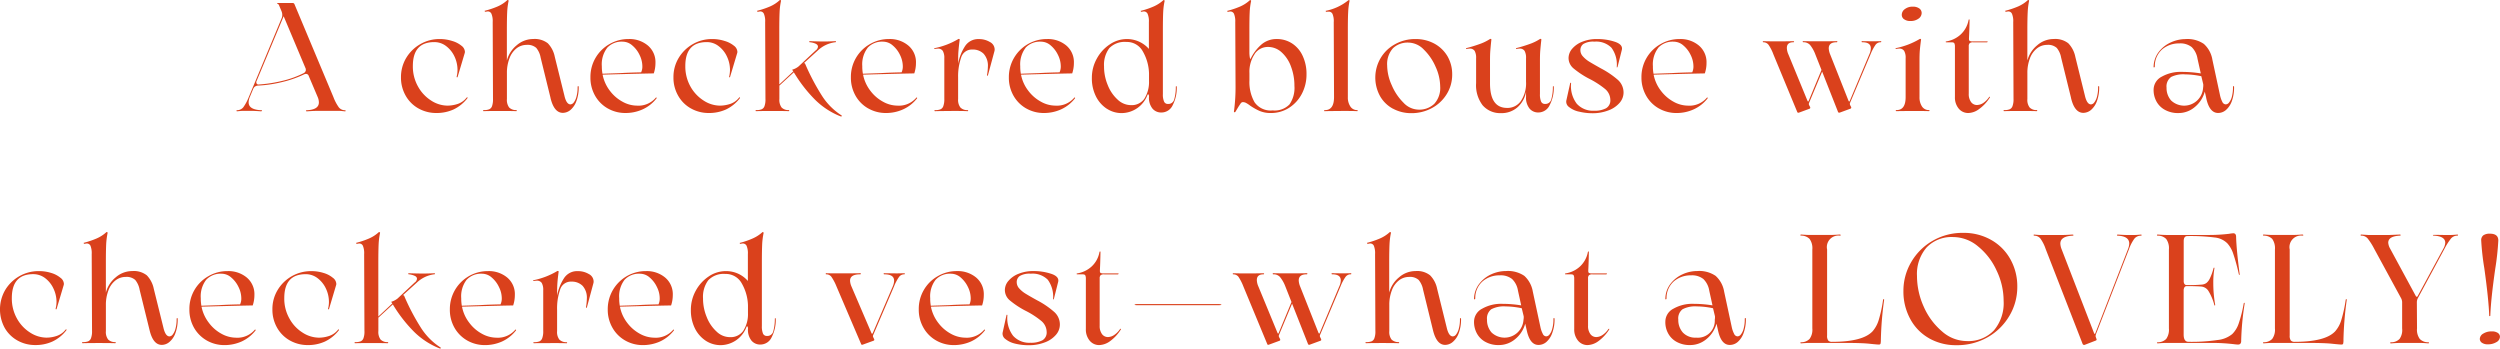 <svg xmlns="http://www.w3.org/2000/svg" width="259.371" height="36.16" viewBox="0 0 259.371 36.16">
  <path id="text_day2" d="M9524.618,15232.151a7.886,7.886,0,0,1-2.672-1.743,14.723,14.723,0,0,1-2.19-2.828l-1.5,1.376v1.388a1.328,1.328,0,0,0,.229.883.99.99,0,0,0,.726.268c.046,0,.065.02.065.058s-.02.057-.065.057c-.232-.011-.791-.019-1.674-.019s-1.437.008-1.679.019c-.057,0-.08-.019-.072-.057s.03-.058.088-.058a1.446,1.446,0,0,0,.543-.08.553.553,0,0,0,.294-.329,1.985,1.985,0,0,0,.1-.757l-.03-7.963a1.989,1.989,0,0,0-.13-.864.408.408,0,0,0-.383-.24,1.308,1.308,0,0,0-.206.034h-.02a.084.084,0,0,1-.092-.1,8.755,8.755,0,0,0,1.334-.451,3.647,3.647,0,0,0,1.028-.669h.02a.142.142,0,0,1,.068.023.068.068,0,0,1,.027.088,7.409,7.409,0,0,0-.146,1.185q-.029.655-.03,1.869v5.6l1.452-1.36a.724.724,0,0,1-.11-.172,1.949,1.949,0,0,0,.653-.337l1.777-1.663a.521.521,0,0,0,.237-.386c0-.138-.084-.245-.26-.317a2.008,2.008,0,0,0-.569-.146c-.054,0-.077-.022-.073-.061s.034-.062.088-.05c.535.019,1.024.03,1.472.03.352,0,.727-.012,1.136-.03.054,0,.08.019.08.054s-.034.057-.1.057a3.209,3.209,0,0,0-1.793.864l-1.468,1.326c.084-.019.13-.019.142,0a22.858,22.858,0,0,0,1.8,3.422,6.726,6.726,0,0,0,1.977,1.969c.03.022.046.042.046.064a.051.051,0,0,1-.035.046.071.071,0,0,1-.038.009A.192.192,0,0,1,9524.618,15232.151Zm154.524-1.055a5.014,5.014,0,0,1-1.957-2.007,5.933,5.933,0,0,1-.707-2.9,5.838,5.838,0,0,1,.8-2.982,6.039,6.039,0,0,1,2.209-2.213,6.154,6.154,0,0,1,3.192-.834,5.739,5.739,0,0,1,2.894.727,5.194,5.194,0,0,1,2,2.007,5.712,5.712,0,0,1,.719,2.863,5.851,5.851,0,0,1-.813,3,6.1,6.1,0,0,1-2.252,2.225,6.379,6.379,0,0,1-3.249.83A5.62,5.62,0,0,1,9679.143,15231.1Zm-.256-9.427a4.206,4.206,0,0,0-1,2.966,7.76,7.76,0,0,0,.7,3.185,7.112,7.112,0,0,0,1.9,2.565,3.9,3.9,0,0,0,2.55,1,3.659,3.659,0,0,0,2.825-1.1,4.376,4.376,0,0,0,1.013-3.073,7.265,7.265,0,0,0-.723-3.131,6.863,6.863,0,0,0-1.923-2.512,4.047,4.047,0,0,0-2.584-.975A3.572,3.572,0,0,0,9678.887,15221.67Zm-94.575,9.98a2.49,2.49,0,0,1-1-.474.688.688,0,0,1-.291-.657l.4-1.809c.012-.042.031-.058.058-.054s.038.031.038.073a3.016,3.016,0,0,0,.593,2.11,2.255,2.255,0,0,0,1.8.722,2.523,2.523,0,0,0,1.242-.256.937.937,0,0,0,.439-.883,1.519,1.519,0,0,0-.555-1.124,8.8,8.8,0,0,0-1.686-1.082,9.052,9.052,0,0,1-1.567-1.04,1.4,1.4,0,0,1-.527-1.085,1.462,1.462,0,0,1,.386-.968,2.6,2.6,0,0,1,1.056-.726,3.923,3.923,0,0,1,1.5-.271,5.687,5.687,0,0,1,1.877.286c.563.191.795.471.711.83l-.447,1.773c-.011.034-.026.05-.054.05s-.034-.02-.026-.065a2.964,2.964,0,0,0-.551-1.976,2.224,2.224,0,0,0-1.766-.627,1.963,1.963,0,0,0-1.144.24.77.77,0,0,0-.313.654.967.967,0,0,0,.257.631,2.942,2.942,0,0,0,.653.542c.268.165.673.4,1.22.7a8.852,8.852,0,0,1,1.716,1.162,1.743,1.743,0,0,1,.631,1.346,1.615,1.615,0,0,1-.408,1.066,2.765,2.765,0,0,1-1.151.783,4.484,4.484,0,0,1-1.686.295A5.834,5.834,0,0,1,9584.312,15231.65Zm-32.077-.29a3.281,3.281,0,0,1-1.136-1.288,4.209,4.209,0,0,1-.42-1.919,4.094,4.094,0,0,1,.512-2,4.168,4.168,0,0,1,1.35-1.479,3.164,3.164,0,0,1,1.767-.546,3.034,3.034,0,0,1,1.257.26,3,3,0,0,1,1.028.761v-2.783a1.976,1.976,0,0,0-.134-.864.43.43,0,0,0-.394-.24,1.382,1.382,0,0,0-.206.034.078.078,0,0,1-.1-.042c-.023-.034-.023-.054,0-.054a8.233,8.233,0,0,0,1.334-.459,3.7,3.7,0,0,0,1.017-.661h.016a.165.165,0,0,1,.072.023.071.071,0,0,1,.023.088,7.522,7.522,0,0,0-.146,1.185c-.019.437-.03,1.06-.03,1.869v6.587a1.92,1.92,0,0,0,.118.78.425.425,0,0,0,.409.244.626.626,0,0,0,.65-.462,4.94,4.94,0,0,0,.168-1.3c0-.054.011-.081.046-.081s.05.027.05.081a3.874,3.874,0,0,1-.421,1.884,1.287,1.287,0,0,1-1.182.769,1.163,1.163,0,0,1-.917-.409,1.783,1.783,0,0,1-.363-1.219v-.1l-.03-.115c-.042-.064-.088-.057-.126.016a2.886,2.886,0,0,1-2.687,1.889A2.814,2.814,0,0,1,9552.234,15231.36Zm.248-6.284a2.871,2.871,0,0,0-.543,1.88,4.989,4.989,0,0,0,.387,1.95,3.985,3.985,0,0,0,1.024,1.5,1.99,1.99,0,0,0,1.372.573,1.6,1.6,0,0,0,1.38-.638,3.2,3.2,0,0,0,.5-1.854v-.8a4.822,4.822,0,0,0-.646-2.286,1.88,1.88,0,0,0-1.705-.979A2.2,2.2,0,0,0,9552.482,15225.076Zm104.744,5.126-.142-.623a3.127,3.127,0,0,1-1.066,1.621,2.6,2.6,0,0,1-1.655.6,2.778,2.778,0,0,1-1.452-.352,2.172,2.172,0,0,1-.872-.914,2.4,2.4,0,0,1-.26-1.2,1.511,1.511,0,0,1,.845-1.311,3.942,3.942,0,0,1,2.061-.5,12.379,12.379,0,0,1,1.984.16l-.337-1.533a2.164,2.164,0,0,0-.607-1.2,1.893,1.893,0,0,0-1.292-.382,2.678,2.678,0,0,0-1.747.6,2.3,2.3,0,0,0-.784,1.781c-.008.073-.034.111-.076.111s-.062-.038-.046-.111a2.569,2.569,0,0,1,.554-1.532,3.325,3.325,0,0,1,1.258-.972,3.676,3.676,0,0,1,1.5-.324,3,3,0,0,1,1.9.5,2.809,2.809,0,0,1,.884,1.624l.8,3.728a2.749,2.749,0,0,0,.248.685.4.4,0,0,0,.359.24.463.463,0,0,0,.329-.194,1.614,1.614,0,0,0,.286-.6,3.609,3.609,0,0,0,.119-1.017c0-.054.019-.081.058-.088s.057.022.057.088a4.063,4.063,0,0,1-.24,1.479,2.2,2.2,0,0,1-.616.921,1.248,1.248,0,0,1-.795.3C9657.857,15231.8,9657.44,15231.269,9657.227,15230.2Zm-3.662-2.118a1.192,1.192,0,0,0-.443,1.078,1.948,1.948,0,0,0,.47,1.334,1.775,1.775,0,0,0,1.4.535,1.754,1.754,0,0,0,1.915-1.854,1.575,1.575,0,0,0,.02-.367l-.2-.829a8.413,8.413,0,0,0-1.678-.191A2.807,2.807,0,0,0,9653.564,15228.084Zm-10.849,3.253a1.8,1.8,0,0,1-.391-1.2v-5.229a.828.828,0,0,0-.054-.336c-.038-.073-.134-.107-.278-.107h-.543c-.058,0-.084-.015-.084-.046s.022-.042.064-.054a2.844,2.844,0,0,0,1.487-.711,2.693,2.693,0,0,0,.818-1.479c.019-.061.038-.095.061-.095s.046.034.046.095c-.008.639-.026,1.27-.061,1.885v.05c0,.107.026.18.08.207a.615.615,0,0,0,.3.049h1.537c.022,0,.026.016.015.046a.075.075,0,0,1-.08.054h-1.406a.549.549,0,0,0-.367.084.462.462,0,0,0-.1.345v4.893a1.372,1.372,0,0,0,.241.872.743.743,0,0,0,.623.31,1.2,1.2,0,0,0,.615-.2,2.108,2.108,0,0,0,.611-.6c.046-.05.077-.073.1-.054s.016.05-.016.1a4.391,4.391,0,0,1-1.12,1.192,2,2,0,0,1-1.1.394A1.264,1.264,0,0,1,9642.716,15231.337Zm-5.333-1.135-.142-.623a3.133,3.133,0,0,1-1.062,1.621,2.614,2.614,0,0,1-1.655.6,2.779,2.779,0,0,1-1.457-.352,2.175,2.175,0,0,1-.871-.914,2.488,2.488,0,0,1-.264-1.2,1.521,1.521,0,0,1,.849-1.311,3.944,3.944,0,0,1,2.064-.5,12.355,12.355,0,0,1,1.979.16l-.336-1.533a2.14,2.14,0,0,0-.608-1.2,1.891,1.891,0,0,0-1.292-.382,2.66,2.66,0,0,0-1.743.6,2.289,2.289,0,0,0-.787,1.781c-.008.073-.034.111-.076.111s-.058-.038-.05-.111a2.6,2.6,0,0,1,.562-1.532,3.283,3.283,0,0,1,1.254-.972,3.69,3.69,0,0,1,1.5-.324,3.017,3.017,0,0,1,1.9.5,2.844,2.844,0,0,1,.879,1.624l.8,3.728a2.749,2.749,0,0,0,.248.685.4.4,0,0,0,.359.24.463.463,0,0,0,.329-.194,1.557,1.557,0,0,0,.282-.6,3.492,3.492,0,0,0,.123-1.017c0-.054.019-.081.053-.088s.062.022.062.088a3.957,3.957,0,0,1-.245,1.479,2.187,2.187,0,0,1-.611.921,1.246,1.246,0,0,1-.791.3C9638.014,15231.8,9637.6,15231.269,9637.383,15230.2Zm-3.662-2.118a1.2,1.2,0,0,0-.443,1.078,1.948,1.948,0,0,0,.47,1.334,1.968,1.968,0,0,0,3.314-1.318,1.307,1.307,0,0,0,.02-.367l-.2-.829a8.445,8.445,0,0,0-1.679-.191A2.814,2.814,0,0,0,9633.721,15228.084Zm-41.672,3.253a1.8,1.8,0,0,1-.391-1.2v-5.229a.774.774,0,0,0-.057-.336c-.039-.073-.131-.107-.279-.107h-.543c-.054,0-.08-.015-.08-.046s.022-.042.061-.054a2.856,2.856,0,0,0,1.491-.711,2.664,2.664,0,0,0,.814-1.479c.022-.061.042-.095.064-.095s.046.034.046.095c-.011.639-.03,1.27-.061,1.885v.05c0,.107.022.18.076.207a.644.644,0,0,0,.306.049h1.533c.022,0,.026.016.016.046a.07.07,0,0,1-.077.054h-1.406a.561.561,0,0,0-.371.084.48.48,0,0,0-.1.345v4.893a1.4,1.4,0,0,0,.241.872.753.753,0,0,0,.623.31,1.2,1.2,0,0,0,.619-.2,2.2,2.2,0,0,0,.611-.6c.042-.05.073-.073.1-.054s.02.05-.016.1a4.324,4.324,0,0,1-1.116,1.192,2,2,0,0,1-1.108.394A1.261,1.261,0,0,1,9592.049,15231.337Zm-15.9,0a3.487,3.487,0,0,1-1.326-1.311,3.749,3.749,0,0,1-.5-1.938,3.889,3.889,0,0,1,.535-2.019,3.834,3.834,0,0,1,1.448-1.422,3.9,3.9,0,0,1,1.98-.52,2.977,2.977,0,0,1,1.992.669,2.25,2.25,0,0,1,.791,1.808,3.391,3.391,0,0,1-.176,1.086q-1.314.018-5.31.126a4.022,4.022,0,0,0,.761,1.679,4.073,4.073,0,0,0,1.318,1.139,3.158,3.158,0,0,0,1.472.4,2.375,2.375,0,0,0,1.98-.829c.012-.023.03-.023.058,0s.026.046.007.08a3.878,3.878,0,0,1-1.437,1.144,4.353,4.353,0,0,1-1.793.374A3.667,3.667,0,0,1,9576.149,15231.337Zm-.08-6.311a2.812,2.812,0,0,0-.559,1.915,4.274,4.274,0,0,0,.062.779l1.889-.061c.458-.031,1.166-.062,2.125-.08a1.457,1.457,0,0,0,.126-.639,2.659,2.659,0,0,0-.286-1.158,2.965,2.965,0,0,0-.757-.994,1.542,1.542,0,0,0-.982-.39A2.039,2.039,0,0,0,9576.069,15225.026Zm-32.187,6.311a3.5,3.5,0,0,1-1.327-1.311,3.759,3.759,0,0,1-.5-1.938,3.94,3.94,0,0,1,3.969-3.96,2.962,2.962,0,0,1,1.987.669,2.25,2.25,0,0,1,.792,1.808,3.365,3.365,0,0,1-.177,1.086q-1.307.018-5.306.126a3.98,3.98,0,0,0,.757,1.679,4.127,4.127,0,0,0,1.319,1.139,3.164,3.164,0,0,0,1.472.4,2.376,2.376,0,0,0,1.983-.829c.008-.023.027-.023.054,0s.031.046.008.08a3.85,3.85,0,0,1-1.437,1.144,4.315,4.315,0,0,1-1.789.374A3.667,3.667,0,0,1,9543.882,15231.337Zm-.081-6.311a2.817,2.817,0,0,0-.558,1.915,4.189,4.189,0,0,0,.062.779l1.888-.061c.459-.031,1.166-.062,2.126-.08a1.4,1.4,0,0,0,.126-.639,2.607,2.607,0,0,0-.287-1.158,2.9,2.9,0,0,0-.757-.994,1.526,1.526,0,0,0-.986-.39A2.042,2.042,0,0,0,9543.8,15225.026Zm-16.308,6.311a3.514,3.514,0,0,1-1.326-1.311,3.747,3.747,0,0,1-.493-1.938,3.935,3.935,0,0,1,3.96-3.96,2.977,2.977,0,0,1,1.992.669,2.238,2.238,0,0,1,.791,1.808,3.391,3.391,0,0,1-.176,1.086q-1.308.018-5.306.126a3.927,3.927,0,0,0,.761,1.679,4.033,4.033,0,0,0,1.318,1.139,3.146,3.146,0,0,0,1.472.4,2.375,2.375,0,0,0,1.98-.829c.008-.023.026-.023.058,0s.026.046.007.08a3.89,3.89,0,0,1-1.44,1.144,4.334,4.334,0,0,1-1.789.374A3.681,3.681,0,0,1,9527.493,15231.337Zm-.08-6.311a2.812,2.812,0,0,0-.559,1.915,4.274,4.274,0,0,0,.062.779l1.889-.061c.459-.031,1.166-.062,2.125-.08a1.4,1.4,0,0,0,.13-.639,2.625,2.625,0,0,0-.29-1.158,2.915,2.915,0,0,0-.757-.994,1.526,1.526,0,0,0-.982-.39A2.049,2.049,0,0,0,9527.413,15225.026Zm-18.315,6.311a3.467,3.467,0,0,1-1.334-1.311,3.759,3.759,0,0,1-.5-1.938,3.8,3.8,0,0,1,.543-2,4.036,4.036,0,0,1,3.468-1.957,4.173,4.173,0,0,1,1.3.19,2.648,2.648,0,0,1,.959.5.829.829,0,0,1,.359.623.317.317,0,0,1-.016.127l-.733,2.462c-.008.053-.034.072-.069.061s-.05-.038-.026-.1a2.893,2.893,0,0,0,.08-.669,3.224,3.224,0,0,0-.317-1.392,2.87,2.87,0,0,0-.875-1.081,2,2,0,0,0-1.22-.405c-1.483,0-2.221.825-2.221,2.477a4.152,4.152,0,0,0,.535,2.126,3.933,3.933,0,0,0,1.372,1.464,3.17,3.17,0,0,0,1.686.52,3.354,3.354,0,0,0,1.056-.176,1.954,1.954,0,0,0,.929-.653c.042-.034.069-.038.088-.02a.075.075,0,0,1-.008.084,3.976,3.976,0,0,1-1.44,1.166,4.225,4.225,0,0,1-1.789.367A3.76,3.76,0,0,1,9509.1,15231.337Zm-8.624,0a3.538,3.538,0,0,1-1.33-1.311,3.785,3.785,0,0,1-.493-1.938,3.89,3.89,0,0,1,1.984-3.44,3.9,3.9,0,0,1,1.979-.52,2.973,2.973,0,0,1,1.992.669,2.25,2.25,0,0,1,.791,1.808,3.391,3.391,0,0,1-.176,1.086q-1.307.018-5.31.126a3.98,3.98,0,0,0,.765,1.679,4.03,4.03,0,0,0,1.314,1.139,3.146,3.146,0,0,0,1.472.4,2.369,2.369,0,0,0,1.98-.829c.012-.023.03-.023.062,0s.022.046.008.08a3.9,3.9,0,0,1-1.441,1.144,4.349,4.349,0,0,1-1.793.374A3.667,3.667,0,0,1,9500.474,15231.337Zm-.08-6.311a2.812,2.812,0,0,0-.562,1.915,4.254,4.254,0,0,0,.064.779l1.885-.061c.463-.031,1.17-.062,2.129-.08a1.4,1.4,0,0,0,.127-.639,2.66,2.66,0,0,0-.287-1.158,2.925,2.925,0,0,0-.761-.994,1.516,1.516,0,0,0-.979-.39A2.045,2.045,0,0,0,9500.394,15225.026Zm-19.561,6.311a3.446,3.446,0,0,1-1.339-1.311,4.01,4.01,0,0,1,.05-3.941,4.036,4.036,0,0,1,3.468-1.957,4.186,4.186,0,0,1,1.3.19,2.681,2.681,0,0,1,.959.5.829.829,0,0,1,.359.623.407.407,0,0,1-.016.127l-.733,2.462c-.012.053-.038.072-.072.061s-.046-.038-.027-.1a2.912,2.912,0,0,0,.084-.669,3.229,3.229,0,0,0-.321-1.392,2.861,2.861,0,0,0-.871-1.081,2.022,2.022,0,0,0-1.228-.405q-2.213,0-2.217,2.477a4.229,4.229,0,0,0,.531,2.126,4.006,4.006,0,0,0,1.376,1.464,3.184,3.184,0,0,0,1.69.52,3.371,3.371,0,0,0,1.055-.176,1.925,1.925,0,0,0,.925-.653c.042-.034.073-.038.088-.02s.016.05-.008.084a3.944,3.944,0,0,1-1.44,1.166,4.2,4.2,0,0,1-1.789.367A3.728,3.728,0,0,1,9480.833,15231.337Zm214.228.321-3.822-9.816a4.132,4.132,0,0,0-.547-1.09.817.817,0,0,0-.639-.3c-.042,0-.065-.02-.065-.062s.023-.053.065-.053c.287.03.513.045.673.045h2.206c.232,0,.592-.015,1.07-.045.072,0,.114.019.118.053s-.026.062-.1.062q-1.261.063-1.261.829a1.811,1.811,0,0,0,.126.563l3.375,8.728a.128.128,0,0,0,.069.072c.026,0,.05-.02.061-.072l3.388-8.728a1.742,1.742,0,0,0,.13-.577c0-.5-.391-.772-1.166-.814-.08,0-.111-.02-.107-.062s.038-.053.107-.053c.443.03.779.045,1,.045h.669c.153,0,.387-.015.7-.045.053,0,.08.019.08.053s-.027.062-.08.062a.859.859,0,0,0-.662.3,4.128,4.128,0,0,0-.565,1.09l-3.44,8.854v.016l-.03.13a.47.47,0,0,0,.03.145l.046.127a.647.647,0,0,1,.034.114c0,.05-.034.088-.1.11l-1.12.433a.265.265,0,0,1-.095.015A.177.177,0,0,1,9695.061,15231.658Zm-67.4-1.44-1.017-4.159a2.181,2.181,0,0,0-.459-1.014,1.332,1.332,0,0,0-1-.313,1.684,1.684,0,0,0-1.036.352,2.312,2.312,0,0,0-.738,1.024,4.168,4.168,0,0,0-.271,1.567v2.669a1.315,1.315,0,0,0,.229.879,1.01,1.01,0,0,0,.73.271c.042,0,.064.02.064.054s-.022.061-.064.061c-.233-.011-.795-.019-1.679-.019s-1.434.008-1.678.019c-.054,0-.076-.019-.072-.061s.034-.054.088-.054a1.458,1.458,0,0,0,.542-.08.554.554,0,0,0,.295-.329,2,2,0,0,0,.1-.757l-.031-7.963a2.065,2.065,0,0,0-.126-.864.414.414,0,0,0-.382-.24,1.337,1.337,0,0,0-.211.034h-.015a.085.085,0,0,1-.1-.1,8.9,8.9,0,0,0,1.334-.451,3.626,3.626,0,0,0,1.032-.669h.016a.145.145,0,0,1,.072.023.072.072,0,0,1,.022.088,7.415,7.415,0,0,0-.145,1.185c-.02.437-.031,1.06-.031,1.869v3.12a3.029,3.029,0,0,1,1.018-1.583,2.591,2.591,0,0,1,1.716-.653,2.161,2.161,0,0,1,1.51.443,2.779,2.779,0,0,1,.73,1.4l.99,4.01c.142.615.352.925.639.925a.448.448,0,0,0,.328-.19,1.63,1.63,0,0,0,.287-.6,3.669,3.669,0,0,0,.122-1.017c0-.054.016-.085.054-.088s.058.022.058.088a4.018,4.018,0,0,1-.241,1.472,2.163,2.163,0,0,1-.615.909,1.234,1.234,0,0,1-.791.306C9628.334,15231.784,9627.91,15231.261,9627.661,15230.218Zm-133.15,0-1.024-4.159a2.192,2.192,0,0,0-.455-1.014,1.334,1.334,0,0,0-1-.313,1.686,1.686,0,0,0-1.036.352,2.311,2.311,0,0,0-.737,1.024,4.168,4.168,0,0,0-.271,1.567v2.669a1.286,1.286,0,0,0,.233.879.984.984,0,0,0,.726.271c.042,0,.065.02.065.054s-.023.061-.065.061c-.236-.011-.795-.019-1.682-.019-.871,0-1.43.008-1.675.019-.053,0-.08-.019-.072-.061s.034-.054.084-.054a1.455,1.455,0,0,0,.547-.08.553.553,0,0,0,.294-.329,1.971,1.971,0,0,0,.107-.757l-.034-7.963a2.065,2.065,0,0,0-.126-.864.417.417,0,0,0-.387-.24,1.382,1.382,0,0,0-.206.034h-.02a.084.084,0,0,1-.092-.1,8.956,8.956,0,0,0,1.335-.451,3.621,3.621,0,0,0,1.031-.669h.016a.151.151,0,0,1,.072.023.071.071,0,0,1,.023.088,8.013,8.013,0,0,0-.146,1.185c-.019.437-.03,1.06-.03,1.869v3.12a3.027,3.027,0,0,1,1.017-1.583,2.6,2.6,0,0,1,1.717-.653,2.182,2.182,0,0,1,1.514.443,2.813,2.813,0,0,1,.723,1.4l.994,4.01c.141.615.352.925.638.925a.45.45,0,0,0,.329-.19,1.646,1.646,0,0,0,.286-.6,3.629,3.629,0,0,0,.123-1.017c0-.054.015-.085.057-.088s.054.022.054.088a4.019,4.019,0,0,1-.24,1.472,2.129,2.129,0,0,1-.616.909,1.23,1.23,0,0,1-.791.306Q9494.876,15231.784,9494.511,15230.218Zm120.188,1.456-1.647-4.175-1.361,3.261a.231.231,0,0,0-.015.1.259.259,0,0,0,.034.13l.1.191.015.065a.109.109,0,0,1-.084.11l-1.082.4a.175.175,0,0,1-.084.02c-.053,0-.088-.034-.106-.1l-2.466-5.952a5.22,5.22,0,0,0-.509-1,.663.663,0,0,0-.546-.26c-.035,0-.046-.019-.046-.058s.011-.057.046-.057l.688.015h1.6l.834-.015c.054,0,.08.019.08.057s-.026.058-.08.058c-.447,0-.673.2-.673.589a1.75,1.75,0,0,0,.16.669l1.984,4.813q.063.149.126,0l1.326-3.2-.638-1.617a3.535,3.535,0,0,0-.562-.986.881.881,0,0,0-.685-.271c-.042,0-.064-.019-.064-.058s.022-.057.064-.057l.864.015h1.609l.979-.015c.054,0,.081.019.081.057s-.027.058-.081.058c-.543,0-.817.21-.817.639a1.845,1.845,0,0,0,.145.619l1.9,4.8c.022.054.046.08.072.088s.05-.027.073-.088l2.014-4.8a1.591,1.591,0,0,0,.161-.619c0-.429-.295-.639-.883-.639-.054,0-.077-.019-.077-.058s.023-.057.077-.057l1.039.015h.2l.673-.015c.038,0,.062.019.062.057a.054.054,0,0,1-.062.058.65.65,0,0,0-.539.271,4.609,4.609,0,0,0-.52.986l-2.126,5.038a.216.216,0,0,0-.015.1.224.224,0,0,0,.034.13l.092.191.015.065a.105.105,0,0,1-.08.11l-1.089.4a.14.14,0,0,1-.077.02A.123.123,0,0,1,9614.7,15231.674Zm-46.366,0-2.546-5.952a5.018,5.018,0,0,0-.527-1,.656.656,0,0,0-.543-.26c-.031,0-.046-.019-.046-.058s.015-.057.046-.057l.688.015h1.613l1.2-.015c.065,0,.1.019.1.057s-.03.058-.1.058c-.684,0-1.024.222-1.024.669a1.711,1.711,0,0,0,.146.589l2.064,4.813c.02.058.046.085.068.092s.058-.022.088-.092l2.064-4.812a1.689,1.689,0,0,0,.142-.589c0-.447-.329-.669-.99-.669-.061,0-.1-.019-.1-.058s.035-.057.1-.057l1.166.015h.2l.669-.015c.042,0,.064.019.064.057s-.022.058-.064.058a.648.648,0,0,0-.535.271,4.646,4.646,0,0,0-.521.986l-2.175,5.073a.246.246,0,0,0,.016.19l.1.207a.11.11,0,0,1-.065.16l-1.1.4a.161.161,0,0,1-.077.02A.114.114,0,0,1,9568.332,15231.674Zm152.65-.008c-.558-.061-1.426-.088-2.6-.088h-3.643c-.2,0-.485.012-.864.046-.058,0-.084-.019-.092-.054s.023-.061.092-.061a1.2,1.2,0,0,0,.864-.345,1.625,1.625,0,0,0,.283-1.089v-8.188a1.654,1.654,0,0,0-.283-1.1,1.232,1.232,0,0,0-.864-.34c-.068,0-.1-.023-.092-.062s.034-.053.092-.053c.379.03.669.045.864.045h2.141c.233,0,.559-.015.971-.045.065,0,.1.019.115.053s-.023.062-.1.062a1.2,1.2,0,0,0-1.312,1.438v8.922a.8.8,0,0,0,.119.524.515.515,0,0,0,.394.134c2.145,0,3.547-.371,4.22-1.109a3.1,3.1,0,0,0,.631-1.188,13.871,13.871,0,0,0,.443-2.037c.008-.065.031-.1.069-.092s.05.038.038.092a35.62,35.62,0,0,0-.337,4.109,1.607,1.607,0,0,1-.03.408c-.022.069-.076.1-.176.1C9721.862,15231.75,9721.545,15231.724,9720.982,15231.666Zm-10.13.054a19.31,19.31,0,0,0-2.4-.142h-4.713c-.2,0-.481.016-.864.046-.054,0-.084-.019-.092-.054s.027-.057.092-.057a1.222,1.222,0,0,0,.864-.345,1.637,1.637,0,0,0,.283-1.093v-8.188a1.635,1.635,0,0,0-.283-1.094,1.21,1.21,0,0,0-.864-.344c-.064,0-.1-.02-.092-.062s.038-.053.092-.053c.383.03.669.045.864.045h4.477a17.664,17.664,0,0,0,2.061-.122,2.761,2.761,0,0,1,.432-.054.279.279,0,0,1,.2.077.457.457,0,0,1,.084.275q.034,1.346.37,3.888c.008.053,0,.08-.026.08s-.042-.023-.058-.062a19.628,19.628,0,0,0-.619-2.24,3,3,0,0,0-.577-.975,2.159,2.159,0,0,0-1.326-.607,19.33,19.33,0,0,0-2.817-.146c-.257,0-.383.176-.383.527v4.155a.518.518,0,0,0,.073.283.269.269,0,0,0,.248.118,13.756,13.756,0,0,0,1.563-.05.914.914,0,0,0,.474-.168,1.286,1.286,0,0,0,.359-.478,5.465,5.465,0,0,0,.367-1.017c.012-.062.034-.092.069-.092s.038.03.03.092a8.417,8.417,0,0,0-.114,1.486,13.015,13.015,0,0,0,.194,2.26c.008.054,0,.08-.034.084s-.054-.023-.062-.084a5.308,5.308,0,0,0-.6-1.419.99.99,0,0,0-.688-.454c-.329-.035-.849-.05-1.563-.05a.26.26,0,0,0-.248.138.6.6,0,0,0-.073.294v4.588q0,.756.5.757a18.56,18.56,0,0,0,3.023-.187,2.849,2.849,0,0,0,1.515-.615,2.746,2.746,0,0,0,.665-1.078,13.326,13.326,0,0,0,.52-2.057c.012-.073.03-.111.065-.111s.053.042.034.126a28.426,28.426,0,0,0-.355,3.857.4.4,0,0,1-.1.279.309.309,0,0,1-.222.068C9711.166,15231.75,9711.048,15231.742,9710.853,15231.72Zm-37.868-.054c-.559-.061-1.426-.088-2.6-.088h-3.644c-.19,0-.481.012-.863.046-.054,0-.085-.019-.088-.054s.022-.061.088-.061a1.181,1.181,0,0,0,.863-.345,1.6,1.6,0,0,0,.287-1.089v-8.188a1.63,1.63,0,0,0-.287-1.1,1.215,1.215,0,0,0-.863-.34c-.065,0-.1-.023-.088-.062s.034-.053.088-.053c.382.03.673.045.863.045h2.141c.233,0,.563-.015.976-.045.064,0,.1.019.114.053s-.022.062-.1.062a1.194,1.194,0,0,0-1.311,1.438v8.922a.805.805,0,0,0,.118.524.509.509,0,0,0,.394.134q3.211,0,4.221-1.109a3.185,3.185,0,0,0,.631-1.188,13.56,13.56,0,0,0,.439-2.037c.008-.065.034-.1.072-.092s.05.038.038.092a35.575,35.575,0,0,0-.336,4.109,1.8,1.8,0,0,1-.031.408c-.022.069-.08.1-.176.1C9673.859,15231.75,9673.542,15231.724,9672.984,15231.666Zm63.519-.1a.486.486,0,0,1-.226-.4.659.659,0,0,1,.352-.55,1.609,1.609,0,0,1,.914-.233,1.047,1.047,0,0,1,.6.156.489.489,0,0,1,.225.405.659.659,0,0,1-.366.551,1.663,1.663,0,0,1-.895.229A1.014,1.014,0,0,1,9736.5,15231.563Zm-6.46.016h-2.095c-.173,0-.463.012-.88.046-.054,0-.084-.019-.088-.054s.023-.061.088-.061a1.2,1.2,0,0,0,.88-.345,1.578,1.578,0,0,0,.271-1.089v-2.673a.929.929,0,0,0-.127-.5l-2.782-5.115a6.408,6.408,0,0,0-.673-1.055.863.863,0,0,0-.658-.287c-.05,0-.076-.023-.068-.062s.026-.053.068-.053l.708.045h2.239l1.036-.045c.065,0,.1.019.107.053s-.034.062-.107.062c-.787.042-1.185.287-1.185.734a1.447,1.447,0,0,0,.194.607l2.653,4.9c.03.065.069.1.115.1s.076-.034.11-.1l2.653-4.9a1.431,1.431,0,0,0,.19-.607q0-.671-1.181-.734c-.065,0-.1-.02-.1-.05s.1-.034.3-.034l.849.015h.688c.149,0,.382-.015.7-.045.046,0,.065.019.065.053s-.02.062-.065.062a.857.857,0,0,0-.653.287,6.544,6.544,0,0,0-.673,1.055l-2.749,5.1a.97.97,0,0,0-.126.512l.016,2.673a1.607,1.607,0,0,0,.286,1.089,1.178,1.178,0,0,0,.864.345c.062,0,.1.022.088.061s-.034.054-.088.054C9730.536,15231.59,9730.245,15231.578,9730.043,15231.578Zm-193.948.016c-.876,0-1.434,0-1.679.015-.054,0-.08-.019-.08-.057s.026-.054.08-.054a1.53,1.53,0,0,0,.543-.08.568.568,0,0,0,.295-.329,2.017,2.017,0,0,0,.106-.761v-4.221a1.47,1.47,0,0,0-.152-.753.587.587,0,0,0-.535-.236c-.042,0-.138.011-.291.03-.038.012-.064,0-.068-.023s.007-.046.042-.057a7.848,7.848,0,0,0,2.427-.93.145.145,0,0,1,.119-.026c.042.008.057.03.057.076-.064.482-.106.864-.126,1.151s-.034.634-.034,1.039v.287a5.052,5.052,0,0,1,.707-1.789,1.609,1.609,0,0,1,1.438-.749,2.171,2.171,0,0,1,1.144.3.882.882,0,0,1,.5.749.753.753,0,0,1-.015.176l-.673,2.5c-.008.062-.027.088-.062.081s-.042-.05-.034-.115a5.438,5.438,0,0,0,.08-.814,1.841,1.841,0,0,0-.436-1.349,1.571,1.571,0,0,0-1.158-.44,1.162,1.162,0,0,0-1.178.83,5.93,5.93,0,0,0-.313,2.079v2.222a1.286,1.286,0,0,0,.233.879.993.993,0,0,0,.727.275c.053,0,.08.019.08.054s-.027.057-.08.057C9537.536,15231.6,9536.981,15231.594,9536.095,15231.594Zm201.158-2.863q-.064-1.726-.509-4.908a26.329,26.329,0,0,1-.321-2.875.624.624,0,0,1,.222-.539,1.124,1.124,0,0,1,.673-.168c.585,0,.879.232.879.707a27.5,27.5,0,0,1-.316,2.921q-.454,3.154-.513,4.862c0,.042-.02.064-.062.064S9737.253,15228.772,9737.253,15228.73Zm-140.284-1.07c-.173,0-.261-.023-.261-.065a.379.379,0,0,1,.084-.03.674.674,0,0,1,.177-.02h8.471a.919.919,0,0,1,.2.02.262.262,0,0,1,.084.03c0,.042-.092.065-.287.065Zm-30.751-19.588a7.852,7.852,0,0,1-2.668-1.743,14.639,14.639,0,0,1-2.19-2.833l-1.5,1.38v1.392a1.327,1.327,0,0,0,.229.879.98.98,0,0,0,.73.271c.042,0,.064.02.064.054s-.022.058-.064.058c-.233-.012-.795-.02-1.679-.02s-1.437.008-1.682.02c-.054,0-.072-.02-.068-.058s.034-.054.088-.054a1.381,1.381,0,0,0,.543-.084.545.545,0,0,0,.294-.324,2.023,2.023,0,0,0,.1-.758l-.031-7.963a1.972,1.972,0,0,0-.13-.863.409.409,0,0,0-.382-.245,1.91,1.91,0,0,0-.207.035h-.015a.084.084,0,0,1-.1-.1,8.767,8.767,0,0,0,1.334-.447,3.584,3.584,0,0,0,1.028-.673h.02a.179.179,0,0,1,.072.022.078.078,0,0,1,.022.092,6.994,6.994,0,0,0-.145,1.182c-.02.439-.031,1.063-.031,1.869v5.6l1.457-1.361a.627.627,0,0,1-.115-.176,1.818,1.818,0,0,0,.658-.336l1.777-1.663a.525.525,0,0,0,.237-.387c0-.134-.088-.24-.264-.317a1.859,1.859,0,0,0-.57-.141c-.054,0-.076-.023-.068-.065s.03-.062.088-.05c.531.023,1.017.034,1.468.034.352,0,.73-.011,1.136-.034.053,0,.08.023.08.058s-.03.058-.1.058a3.192,3.192,0,0,0-1.793.859l-1.468,1.331c.084-.023.13-.023.142,0a23.147,23.147,0,0,0,1.8,3.417,6.678,6.678,0,0,0,1.977,1.969c.031.023.046.042.046.065a.046.046,0,0,1-.03.046.093.093,0,0,1-.043.009A.217.217,0,0,1,9566.218,15208.072Zm76.566-.5a2.476,2.476,0,0,1-1-.474.679.679,0,0,1-.282-.654l.4-1.808c.012-.042.026-.058.054-.054s.042.026.042.068a3.009,3.009,0,0,0,.592,2.11,2.257,2.257,0,0,0,1.8.723,2.5,2.5,0,0,0,1.238-.256.94.94,0,0,0,.443-.884,1.5,1.5,0,0,0-.554-1.123,9.045,9.045,0,0,0-1.686-1.078,9.127,9.127,0,0,1-1.567-1.04,1.41,1.41,0,0,1-.528-1.09,1.5,1.5,0,0,1,.383-.967,2.635,2.635,0,0,1,1.059-.727,3.971,3.971,0,0,1,1.5-.271,5.772,5.772,0,0,1,1.877.287c.558.19.795.47.711.829l-.447,1.777a.056.056,0,0,1-.054.046c-.03,0-.038-.019-.026-.061a2.962,2.962,0,0,0-.551-1.977,2.229,2.229,0,0,0-1.767-.631,1.973,1.973,0,0,0-1.146.241.774.774,0,0,0-.31.653.936.936,0,0,0,.256.631,2.869,2.869,0,0,0,.657.547c.265.164.67.394,1.212.7a9.041,9.041,0,0,1,1.721,1.158,1.76,1.76,0,0,1,.631,1.35,1.633,1.633,0,0,1-.405,1.063,2.817,2.817,0,0,1-1.15.784,4.529,4.529,0,0,1-1.69.3A5.86,5.86,0,0,1,9642.784,15207.571Zm-9.939-.623a3.42,3.42,0,0,1-.7-2.328v-2.588a1.459,1.459,0,0,0-.149-.753.588.588,0,0,0-.539-.241c-.042,0-.138.012-.286.03-.042.012-.065,0-.073-.022a.053.053,0,0,1,.023-.058,13.65,13.65,0,0,0,1.36-.413,4.913,4.913,0,0,0,1.071-.512.164.164,0,0,1,.13-.03c.03.007.046.034.046.08-.054.489-.088.875-.111,1.166s-.03.627-.03,1.024v2.332q0,2.556,1.773,2.557a1.684,1.684,0,0,0,1.43-.719,3.276,3.276,0,0,0,.535-2v-2.442a1.459,1.459,0,0,0-.149-.753.583.583,0,0,0-.538-.241c-.039,0-.134.012-.287.03-.042.012-.065,0-.068-.022a.05.05,0,0,1,.019-.058,13.668,13.668,0,0,0,1.361-.413,4.944,4.944,0,0,0,1.074-.512.162.162,0,0,1,.13-.03c.026.007.046.034.046.08-.054.489-.092.875-.115,1.166s-.03.627-.03,1.024v3.452a1.878,1.878,0,0,0,.118.775.42.42,0,0,0,.405.249.624.624,0,0,0,.65-.467,4.623,4.623,0,0,0,.168-1.3c0-.05.016-.076.05-.076s.046.026.046.076a3.858,3.858,0,0,1-.425,1.881,1.291,1.291,0,0,1-1.173.772,1.161,1.161,0,0,1-.918-.405,1.791,1.791,0,0,1-.363-1.224v-.527a2.78,2.78,0,0,1-.879,1.609,2.487,2.487,0,0,1-1.725.615A2.4,2.4,0,0,1,9632.845,15206.948Zm-9.327.325a3.366,3.366,0,0,1-1.342-1.312,3.988,3.988,0,0,1,.058-3.93,3.878,3.878,0,0,1,1.5-1.449,4.252,4.252,0,0,1,2.125-.535,4.02,4.02,0,0,1,1.935.463,3.562,3.562,0,0,1,1.369,1.3,3.7,3.7,0,0,1,.5,1.927,3.8,3.8,0,0,1-.558,2.007,4.037,4.037,0,0,1-1.525,1.452,4.4,4.4,0,0,1-2.152.539A3.94,3.94,0,0,1,9623.518,15207.273Zm-.008-6.262a2.453,2.453,0,0,0-.593,1.785,5.057,5.057,0,0,0,.475,2.037,5.6,5.6,0,0,0,1.212,1.809,2.191,2.191,0,0,0,1.528.726,2.251,2.251,0,0,0,1.679-.607,2.426,2.426,0,0,0,.607-1.789,5.032,5.032,0,0,0-.474-2.045,5.541,5.541,0,0,0-1.228-1.793,2.271,2.271,0,0,0-1.563-.719A2.214,2.214,0,0,0,9623.51,15201.012Zm-29.672,6.269a3.248,3.248,0,0,1-1.136-1.288,4.137,4.137,0,0,1-.421-1.915,4.046,4.046,0,0,1,.513-2,4.1,4.1,0,0,1,1.35-1.479,3.129,3.129,0,0,1,1.766-.551,3.041,3.041,0,0,1,1.258.264,3.01,3.01,0,0,1,1.028.757v-2.779a1.959,1.959,0,0,0-.134-.863.433.433,0,0,0-.394-.245,2.084,2.084,0,0,0-.206.035.075.075,0,0,1-.1-.043c-.023-.034-.023-.053,0-.053a8.371,8.371,0,0,0,1.334-.455,3.723,3.723,0,0,0,1.017-.665h.016a.164.164,0,0,1,.072.022c.027.02.034.046.023.092a7.3,7.3,0,0,0-.146,1.182c-.02.436-.03,1.063-.03,1.869v6.591a1.816,1.816,0,0,0,.122.775.413.413,0,0,0,.405.249.622.622,0,0,0,.646-.467,4.581,4.581,0,0,0,.169-1.3c0-.05.015-.076.045-.076s.054.026.054.076a3.908,3.908,0,0,1-.42,1.889,1.285,1.285,0,0,1-1.182.765,1.163,1.163,0,0,1-.917-.405,1.771,1.771,0,0,1-.363-1.224v-.1l-.031-.114c-.042-.062-.088-.058-.126.019a2.886,2.886,0,0,1-2.687,1.885A2.77,2.77,0,0,1,9593.838,15207.28Zm.248-6.284a2.872,2.872,0,0,0-.543,1.881,4.969,4.969,0,0,0,.386,1.949,4,4,0,0,0,1.021,1.5,2.023,2.023,0,0,0,1.376.577,1.614,1.614,0,0,0,1.384-.639,3.244,3.244,0,0,0,.5-1.854v-.8a4.829,4.829,0,0,0-.646-2.286,1.874,1.874,0,0,0-1.705-.976A2.211,2.211,0,0,0,9594.086,15201Zm113.8,5.126-.142-.623a3.134,3.134,0,0,1-1.066,1.625,2.591,2.591,0,0,1-1.655.6,2.768,2.768,0,0,1-1.452-.353,2.165,2.165,0,0,1-.872-.909,2.468,2.468,0,0,1-.264-1.2,1.525,1.525,0,0,1,.849-1.315,3.972,3.972,0,0,1,2.061-.493,12.419,12.419,0,0,1,1.984.157l-.341-1.529a2.161,2.161,0,0,0-.6-1.2,1.892,1.892,0,0,0-1.3-.383,2.676,2.676,0,0,0-1.743.6,2.3,2.3,0,0,0-.784,1.781c-.011.076-.038.11-.08.11s-.058-.034-.046-.11a2.6,2.6,0,0,1,.559-1.533,3.277,3.277,0,0,1,1.258-.967,3.665,3.665,0,0,1,1.494-.329,2.983,2.983,0,0,1,1.9.5,2.8,2.8,0,0,1,.883,1.621l.8,3.727a2.871,2.871,0,0,0,.245.688.408.408,0,0,0,.362.237.45.45,0,0,0,.325-.191,1.611,1.611,0,0,0,.291-.6,3.777,3.777,0,0,0,.118-1.017c0-.05.02-.08.058-.084s.054.022.054.084a4.088,4.088,0,0,1-.237,1.483,2.188,2.188,0,0,1-.615.917,1.249,1.249,0,0,1-.8.3Q9708.205,15207.721,9707.882,15206.122Zm-3.662-2.117a1.2,1.2,0,0,0-.447,1.082,1.946,1.946,0,0,0,.475,1.334,1.97,1.97,0,0,0,3.317-1.319,1.789,1.789,0,0,0,.016-.367l-.2-.833a8.816,8.816,0,0,0-1.678-.191A2.827,2.827,0,0,0,9704.22,15204Zm-22.012,3.253a1.792,1.792,0,0,1-.39-1.2v-5.229a.763.763,0,0,0-.058-.337c-.038-.072-.13-.106-.278-.106h-.543c-.054,0-.08-.016-.08-.042s.022-.042.064-.054a2.849,2.849,0,0,0,1.487-.715,2.708,2.708,0,0,0,.818-1.476c.019-.065.038-.1.061-.1s.046.034.046.1c-.008.638-.03,1.265-.061,1.885v.05c0,.1.026.176.08.206a.662.662,0,0,0,.3.05h1.537c.019,0,.022.015.015.046a.078.078,0,0,1-.08.05h-1.406a.532.532,0,0,0-.367.088.449.449,0,0,0-.1.34v4.894a1.386,1.386,0,0,0,.237.871.742.742,0,0,0,.623.31,1.239,1.239,0,0,0,.619-.194,2.272,2.272,0,0,0,.611-.6c.042-.054.076-.072.1-.058s.016.05-.02.1a4.268,4.268,0,0,1-1.12,1.188,1.942,1.942,0,0,1-1.1.395A1.258,1.258,0,0,1,9682.208,15207.258Zm-31.086,0a3.464,3.464,0,0,1-1.327-1.312,3.779,3.779,0,0,1-.5-1.934,3.911,3.911,0,0,1,1.984-3.444,3.913,3.913,0,0,1,1.98-.521,2.959,2.959,0,0,1,1.991.669,2.255,2.255,0,0,1,.795,1.809,3.355,3.355,0,0,1-.176,1.086c-.875.015-2.646.053-5.31.13a3.962,3.962,0,0,0,.761,1.678,4.111,4.111,0,0,0,1.315,1.136,3.125,3.125,0,0,0,1.472.4,2.368,2.368,0,0,0,1.983-.834c.012-.019.031-.019.058,0a.059.059,0,0,1,.008.081,3.84,3.84,0,0,1-1.441,1.139,4.275,4.275,0,0,1-1.793.379A3.643,3.643,0,0,1,9651.122,15207.258Zm-.077-6.308a2.808,2.808,0,0,0-.562,1.911,3.981,3.981,0,0,0,.064.784l1.885-.065c.459-.03,1.166-.058,2.13-.08a1.439,1.439,0,0,0,.126-.639,2.677,2.677,0,0,0-.287-1.158,2.925,2.925,0,0,0-.761-.994,1.524,1.524,0,0,0-.982-.39A2.038,2.038,0,0,0,9651.045,15200.95Zm-41.335,6.571a6.36,6.36,0,0,1-1.01-.565,3.166,3.166,0,0,0-.428-.283.765.765,0,0,0-.337-.084.289.289,0,0,0-.218.134c-.064.092-.16.233-.279.424l-.24.4c-.031.064-.069.095-.111.095-.064,0-.084-.042-.064-.126a18.763,18.763,0,0,0,.16-2.542l-.03-6.683a2.045,2.045,0,0,0-.13-.863.414.414,0,0,0-.383-.241,1.612,1.612,0,0,0-.206.031h-.02c-.064,0-.1-.031-.1-.092a9.126,9.126,0,0,0,1.339-.451,3.662,3.662,0,0,0,1.028-.669h.015a.144.144,0,0,1,.073.022c.026.016.034.046.026.088a7.09,7.09,0,0,0-.146,1.182c-.022.439-.03,1.063-.03,1.873v2.347c.019.375.058.581.11.608a4.691,4.691,0,0,1,1.124-1.5,2.39,2.39,0,0,1,1.609-.581,2.872,2.872,0,0,1,1.583.455,3.045,3.045,0,0,1,1.1,1.288,4.394,4.394,0,0,1,.4,1.935,4.29,4.29,0,0,1-.47,1.977,3.822,3.822,0,0,1-1.319,1.468,3.447,3.447,0,0,1-1.923.551A2.851,2.851,0,0,1,9609.71,15207.521Zm-.547-5.914a3.293,3.293,0,0,0-.539,1.973v.769a4.239,4.239,0,0,0,.527,2.248,2.029,2.029,0,0,0,1.885.853,2.135,2.135,0,0,0,1.743-.623,2.99,2.99,0,0,0,.513-1.916,5.6,5.6,0,0,0-.353-2,3.651,3.651,0,0,0-.975-1.487,2.069,2.069,0,0,0-1.426-.558A1.644,1.644,0,0,0,9609.163,15201.607Zm-23.679,5.65a3.5,3.5,0,0,1-1.326-1.312,3.767,3.767,0,0,1-.493-1.934,3.937,3.937,0,0,1,3.964-3.965,2.975,2.975,0,0,1,1.992.669,2.252,2.252,0,0,1,.791,1.809,3.382,3.382,0,0,1-.176,1.086c-.875.015-2.646.053-5.31.13a3.95,3.95,0,0,0,.761,1.678,4.11,4.11,0,0,0,1.318,1.136,3.107,3.107,0,0,0,1.472.4,2.365,2.365,0,0,0,1.98-.834c.012-.019.03-.019.058,0s.026.046.008.081a3.866,3.866,0,0,1-1.437,1.139,4.291,4.291,0,0,1-1.793.379A3.65,3.65,0,0,1,9585.484,15207.258Zm-.08-6.308a2.823,2.823,0,0,0-.558,1.911,3.981,3.981,0,0,0,.064.784l1.889-.065c.455-.03,1.166-.058,2.125-.08a1.425,1.425,0,0,0,.127-.639,2.677,2.677,0,0,0-.287-1.158,2.925,2.925,0,0,0-.761-.994,1.526,1.526,0,0,0-.982-.39A2.052,2.052,0,0,0,9585.4,15200.95Zm-16.308,6.308a3.464,3.464,0,0,1-1.327-1.312,3.777,3.777,0,0,1-.493-1.934,3.9,3.9,0,0,1,1.98-3.444,3.916,3.916,0,0,1,1.98-.521,2.966,2.966,0,0,1,1.991.669,2.244,2.244,0,0,1,.8,1.809,3.382,3.382,0,0,1-.176,1.086c-.876.015-2.642.053-5.311.13a4.01,4.01,0,0,0,.761,1.678,4.083,4.083,0,0,0,1.319,1.136,3.107,3.107,0,0,0,1.472.4,2.368,2.368,0,0,0,1.98-.834c.011-.019.03-.019.057,0s.027.046.008.081a3.81,3.81,0,0,1-1.441,1.139,4.275,4.275,0,0,1-1.793.379A3.643,3.643,0,0,1,9569.1,15207.258Zm-.077-6.308a2.808,2.808,0,0,0-.562,1.911,3.975,3.975,0,0,0,.065.784l1.884-.065c.463-.03,1.166-.058,2.13-.08a1.439,1.439,0,0,0,.126-.639,2.733,2.733,0,0,0-.287-1.158,2.912,2.912,0,0,0-.761-.994,1.524,1.524,0,0,0-.982-.39A2.038,2.038,0,0,0,9569.02,15200.95Zm-18.318,6.308a3.435,3.435,0,0,1-1.334-1.312,3.732,3.732,0,0,1-.5-1.934,3.821,3.821,0,0,1,.543-2.008,4.052,4.052,0,0,1,1.464-1.43,3.96,3.96,0,0,1,2.007-.527,4.181,4.181,0,0,1,1.3.2,2.719,2.719,0,0,1,.96.493.843.843,0,0,1,.359.623.381.381,0,0,1-.016.126l-.737,2.462c-.008.054-.035.076-.069.065s-.05-.043-.022-.1a3.5,3.5,0,0,0,.076-.673,3.209,3.209,0,0,0-.321-1.392,2.832,2.832,0,0,0-.871-1.078,1.971,1.971,0,0,0-1.22-.409q-2.225,0-2.222,2.478a4.253,4.253,0,0,0,.532,2.129,4.06,4.06,0,0,0,1.376,1.464,3.153,3.153,0,0,0,1.689.521,3.5,3.5,0,0,0,1.052-.176,1.953,1.953,0,0,0,.929-.658c.042-.03.068-.038.088-.015a.066.066,0,0,1-.008.08,3.98,3.98,0,0,1-1.437,1.166,4.268,4.268,0,0,1-1.793.367A3.727,3.727,0,0,1,9550.7,15207.258Zm-8.628,0a3.482,3.482,0,0,1-1.326-1.312,3.767,3.767,0,0,1-.493-1.934,3.9,3.9,0,0,1,1.979-3.444,3.93,3.93,0,0,1,1.984-.521,2.97,2.97,0,0,1,1.992.669,2.252,2.252,0,0,1,.791,1.809,3.382,3.382,0,0,1-.176,1.086c-.872.015-2.642.053-5.307.13a4,4,0,0,0,.758,1.678,4.07,4.07,0,0,0,1.318,1.136,3.119,3.119,0,0,0,1.472.4,2.362,2.362,0,0,0,1.98-.834c.012-.019.03-.019.058,0s.03.046.007.081a3.8,3.8,0,0,1-1.437,1.139,4.281,4.281,0,0,1-1.793.379A3.65,3.65,0,0,1,9542.073,15207.258Zm-.076-6.308a2.8,2.8,0,0,0-.562,1.911,3.953,3.953,0,0,0,.069.784l1.881-.065c.462-.03,1.17-.058,2.129-.08a1.387,1.387,0,0,0,.126-.639,2.689,2.689,0,0,0-.286-1.158,2.876,2.876,0,0,0-.761-.994,1.508,1.508,0,0,0-.979-.39A2.039,2.039,0,0,0,9542,15200.95Zm-19.565,6.308a3.461,3.461,0,0,1-1.334-1.312,3.769,3.769,0,0,1-.5-1.934,3.858,3.858,0,0,1,.543-2.008,4.052,4.052,0,0,1,1.464-1.43,3.96,3.96,0,0,1,2.007-.527,4.181,4.181,0,0,1,1.3.2,2.686,2.686,0,0,1,.96.493.839.839,0,0,1,.359.623.381.381,0,0,1-.016.126l-.733,2.462c-.012.054-.035.076-.073.065s-.046-.043-.026-.1a2.937,2.937,0,0,0,.08-.673,3.261,3.261,0,0,0-.317-1.392,2.868,2.868,0,0,0-.871-1.078,1.99,1.99,0,0,0-1.224-.409c-1.483,0-2.221.826-2.221,2.478a4.215,4.215,0,0,0,.535,2.129,4.017,4.017,0,0,0,1.372,1.464,3.171,3.171,0,0,0,1.686.521,3.524,3.524,0,0,0,1.06-.176,1.953,1.953,0,0,0,.925-.658c.042-.03.072-.038.092-.015a.065.065,0,0,1-.012.08,3.98,3.98,0,0,1-1.437,1.166,4.265,4.265,0,0,1-1.793.367A3.727,3.727,0,0,1,9522.432,15207.258Zm171.429-1.12-1.024-4.159a2.192,2.192,0,0,0-.455-1.013,1.336,1.336,0,0,0-1-.313,1.68,1.68,0,0,0-1.039.352,2.342,2.342,0,0,0-.738,1.024,4.19,4.19,0,0,0-.271,1.567v2.672a1.284,1.284,0,0,0,.233.876.967.967,0,0,0,.727.274c.042,0,.064.02.064.054s-.022.058-.064.058c-.233-.012-.792-.02-1.683-.02-.871,0-1.43.008-1.674.02-.054,0-.081-.02-.073-.058s.035-.054.084-.054a1.37,1.37,0,0,0,.547-.084.547.547,0,0,0,.295-.324,2.013,2.013,0,0,0,.106-.758l-.03-7.963a1.972,1.972,0,0,0-.13-.863.413.413,0,0,0-.383-.245,1.96,1.96,0,0,0-.21.035h-.016a.085.085,0,0,1-.095-.1,8.841,8.841,0,0,0,1.334-.447,3.672,3.672,0,0,0,1.032-.673h.015a.154.154,0,0,1,.073.022c.026.02.034.046.022.092a7.551,7.551,0,0,0-.142,1.182c-.022.436-.034,1.063-.034,1.869v3.119a3.049,3.049,0,0,1,1.017-1.582,2.6,2.6,0,0,1,1.721-.654,2.2,2.2,0,0,1,1.51.443,2.805,2.805,0,0,1,.727,1.4l.99,4.01c.142.62.352.93.642.93a.463.463,0,0,0,.325-.191,1.658,1.658,0,0,0,.291-.6,3.818,3.818,0,0,0,.118-1.017c0-.05.016-.08.058-.084s.053.022.053.084a4.092,4.092,0,0,1-.236,1.472,2.208,2.208,0,0,1-.615.914,1.275,1.275,0,0,1-.8.3C9694.533,15207.705,9694.1,15207.186,9693.86,15206.138Zm-157.751,0-1.021-4.159a2.182,2.182,0,0,0-.455-1.013,1.344,1.344,0,0,0-1-.313,1.689,1.689,0,0,0-1.04.352,2.336,2.336,0,0,0-.734,1.024,4.21,4.21,0,0,0-.271,1.567v2.672a1.313,1.313,0,0,0,.229.876.986.986,0,0,0,.73.274c.042,0,.062.02.062.054s-.02.058-.062.058c-.237-.012-.795-.02-1.678-.02s-1.434.008-1.679.02c-.058,0-.076-.02-.072-.058s.03-.054.088-.054a1.374,1.374,0,0,0,.543-.084.543.543,0,0,0,.294-.324,2.086,2.086,0,0,0,.1-.758l-.031-7.963a1.972,1.972,0,0,0-.13-.863.409.409,0,0,0-.382-.245,1.907,1.907,0,0,0-.206.035h-.016a.088.088,0,0,1-.1-.1,8.678,8.678,0,0,0,1.338-.447,3.584,3.584,0,0,0,1.028-.673h.02a.15.15,0,0,1,.068.022c.031.02.038.046.027.092a7.3,7.3,0,0,0-.146,1.182c-.02.436-.03,1.063-.03,1.869v3.119a3.012,3.012,0,0,1,1.013-1.582,2.612,2.612,0,0,1,1.72-.654,2.215,2.215,0,0,1,1.515.443,2.8,2.8,0,0,1,.722,1.4l.994,4.01c.138.62.352.93.639.93a.472.472,0,0,0,.329-.191,1.661,1.661,0,0,0,.286-.6,3.649,3.649,0,0,0,.122-1.017c0-.05.016-.08.054-.084s.058.022.058.084a3.983,3.983,0,0,1-.241,1.472,2.163,2.163,0,0,1-.615.914,1.252,1.252,0,0,1-.791.3C9536.782,15207.705,9536.358,15207.186,9536.109,15206.138Zm133.575,1.456-1.644-4.17-1.36,3.257a.225.225,0,0,0-.02.1.293.293,0,0,0,.034.13l.1.19.016.062a.12.12,0,0,1-.08.115l-1.086.4a.189.189,0,0,1-.08.015.124.124,0,0,1-.115-.1l-2.462-5.948a4.544,4.544,0,0,0-.508-1,.667.667,0,0,0-.547-.264c-.03,0-.046-.02-.046-.058s.016-.054.046-.054l.688.012h1.6l.829-.012c.054,0,.08.02.08.054s-.026.058-.08.058c-.447,0-.669.194-.669.588a1.713,1.713,0,0,0,.161.673l1.979,4.813q.063.144.126,0l1.327-3.2-.639-1.617a3.477,3.477,0,0,0-.558-.989.907.907,0,0,0-.688-.271c-.042,0-.065-.02-.065-.058s.023-.054.065-.054l.864.012h1.613l.979-.012c.05,0,.076.02.076.054s-.026.058-.076.058c-.547,0-.818.21-.818.638a1.884,1.884,0,0,0,.146.623l1.9,4.8c.023.054.046.084.073.088s.049-.026.072-.088l2.015-4.8a1.613,1.613,0,0,0,.16-.623c0-.428-.294-.638-.879-.638-.058,0-.08-.02-.08-.058s.022-.054.08-.054l1.04.012h.19l.669-.012c.043,0,.065.02.065.054s-.022.058-.065.058a.663.663,0,0,0-.535.271,4.952,4.952,0,0,0-.52.989l-2.125,5.035a.231.231,0,0,0-.016.1.348.348,0,0,0,.03.13l.1.19.016.062a.118.118,0,0,1-.084.115l-1.086.4a.178.178,0,0,1-.08.015A.127.127,0,0,1,9669.685,15207.594Zm-155.575-.095h-2.19c-.232,0-.592.015-1.07.049-.072,0-.11-.019-.11-.057s.038-.058.11-.058c.822-.042,1.231-.313,1.231-.814a1.441,1.441,0,0,0-.126-.558l-.964-2.271a.317.317,0,0,0-.252-.13.564.564,0,0,0-.191.05,11.255,11.255,0,0,1-2.29.8,12.664,12.664,0,0,1-2.462.363.618.618,0,0,0-.317.088.433.433,0,0,0-.194.233v-.02l-.367.884a1.441,1.441,0,0,0-.126.558c0,.5.428.772,1.276.814.077,0,.115.016.115.05s-.042.064-.127.064c-.481-.034-.849-.049-1.1-.049h-.687c-.127,0-.353.015-.673.049-.042,0-.062-.019-.062-.057s.02-.058.062-.058a.834.834,0,0,0,.642-.3,4.93,4.93,0,0,0,.573-1.07l3.406-8.174a.815.815,0,0,0,.065-.332,1.03,1.03,0,0,0-.08-.4l-.241-.573a.3.3,0,0,0-.206-.211c-.023-.011-.023-.022-.008-.042a.13.13,0,0,1,.088-.022h1.487a.345.345,0,0,1,.152.03.271.271,0,0,1,.088.13l4.025,9.6a4.677,4.677,0,0,0,.563,1.07.825.825,0,0,0,.638.3c.042,0,.065.02.065.058s-.023.057-.065.057C9514.465,15207.514,9514.239,15207.5,9514.109,15207.5Zm-8.521-3.024v.065a.23.23,0,0,0,.058.16.213.213,0,0,0,.168.065,14.276,14.276,0,0,0,2.47-.379,9.869,9.869,0,0,0,2.2-.791.4.4,0,0,0,.21-.207.281.281,0,0,0,.015-.24h.016l-2.3-5.467Zm171.849,3.039c-.917,0-1.476.008-1.678.016-.054,0-.081-.016-.081-.058s.027-.054.081-.054c.627,0,.944-.447.944-1.342v-4.044a1.416,1.416,0,0,0-.153-.753.583.583,0,0,0-.535-.241,2.563,2.563,0,0,0-.287.034c-.046.008-.064,0-.072-.026s.008-.042.038-.058a7.9,7.9,0,0,0,2.432-.925.144.144,0,0,1,.118-.03.073.073,0,0,1,.058.08c-.065.481-.107.859-.13,1.15s-.031.631-.031,1.04v3.772a1.7,1.7,0,0,0,.249.952.838.838,0,0,0,.711.39c.058,0,.08.02.08.054s-.022.058-.08.058C9678.909,15207.521,9678.355,15207.514,9677.438,15207.514Zm-59.317,0c-.918,0-1.476.008-1.679.02-.054,0-.076-.02-.068-.058s.03-.054.084-.054c.627,0,.944-.451.944-1.346l-.031-7.783a1.908,1.908,0,0,0-.13-.855.419.419,0,0,0-.4-.233,1.1,1.1,0,0,0-.2.016h-.015c-.065,0-.092-.035-.092-.1a5.408,5.408,0,0,0,2.362-1.105c.1-.019.134.012.111.1a7.373,7.373,0,0,0-.142,1.189c-.023.443-.031,1.066-.031,1.861v6.907a1.663,1.663,0,0,0,.249.952.821.821,0,0,0,.707.394c.042,0,.065.02.065.054s-.023.058-.065.058C9619.606,15207.518,9619.049,15207.51,9618.12,15207.51Zm-40.419,0c-.875,0-1.434.008-1.678.02-.058,0-.08-.02-.08-.058s.022-.054.08-.054a1.374,1.374,0,0,0,.543-.084.543.543,0,0,0,.294-.324,2.057,2.057,0,0,0,.107-.758v-4.22a1.454,1.454,0,0,0-.153-.753.588.588,0,0,0-.539-.241c-.042,0-.138.012-.286.03-.042.012-.065,0-.073-.022s.008-.046.042-.058a7.866,7.866,0,0,0,2.428-.925.139.139,0,0,1,.122-.03c.038.007.054.034.054.08-.062.478-.1.859-.126,1.15s-.034.631-.034,1.04v.286a5,5,0,0,1,.707-1.793,1.624,1.624,0,0,1,1.438-.749,2.176,2.176,0,0,1,1.143.3.88.88,0,0,1,.5.754.735.735,0,0,1-.016.176l-.673,2.492c-.011.062-.03.092-.064.08s-.046-.046-.034-.11a5.267,5.267,0,0,0,.084-.814,1.849,1.849,0,0,0-.44-1.354,1.565,1.565,0,0,0-1.158-.439,1.163,1.163,0,0,0-1.177.833,5.989,5.989,0,0,0-.313,2.08v2.221a1.289,1.289,0,0,0,.236.876.964.964,0,0,0,.727.274c.054,0,.08.02.08.054s-.026.058-.08.058C9579.143,15207.518,9578.585,15207.51,9577.7,15207.51Zm98.842-9.519a.551.551,0,0,1-.241-.455.727.727,0,0,1,.321-.6,1.3,1.3,0,0,1,.83-.253,1.117,1.117,0,0,1,.665.184.577.577,0,0,1,.248.475.722.722,0,0,1-.328.585,1.354,1.354,0,0,1-.838.244A1.037,1.037,0,0,1,9676.543,15197.991Z" transform="translate(-9479.001 -15196)" fill="#da411c"/>
</svg>
